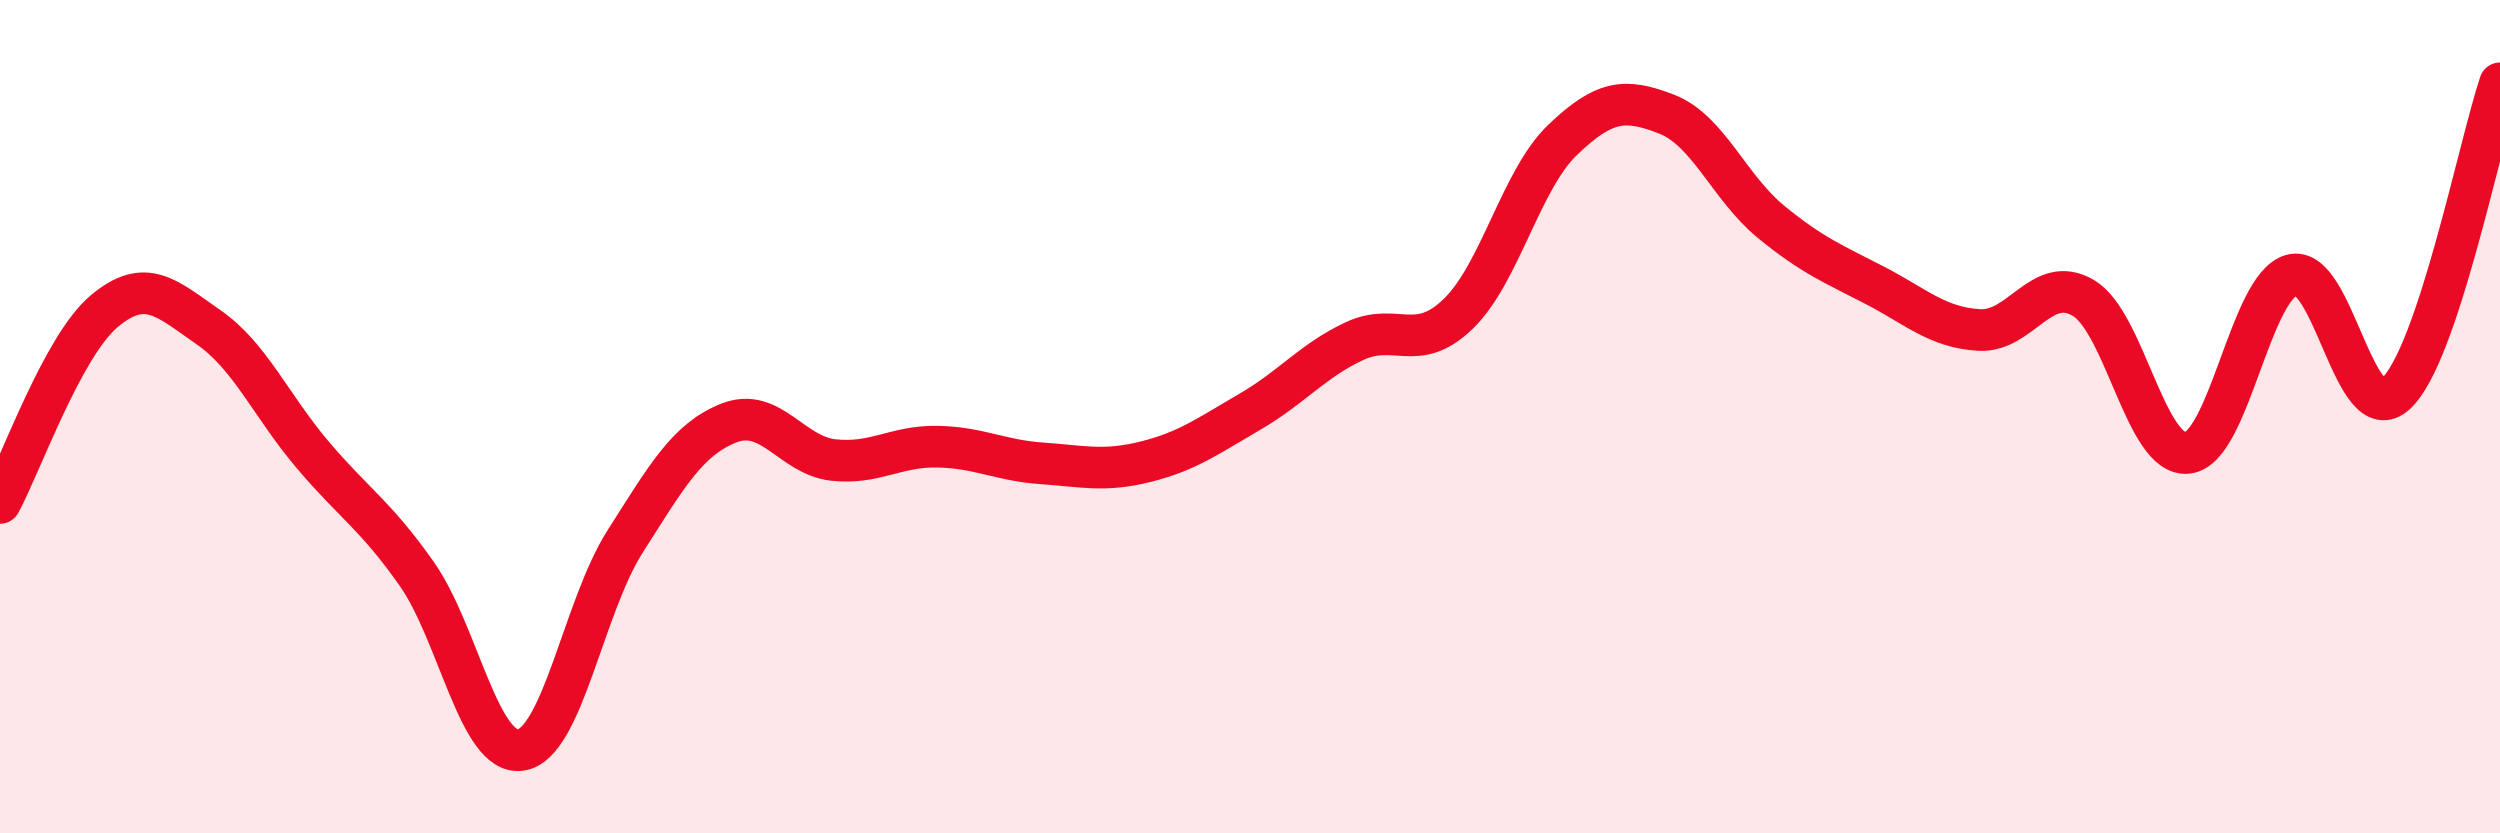 
    <svg width="60" height="20" viewBox="0 0 60 20" xmlns="http://www.w3.org/2000/svg">
      <path
        d="M 0,12.07 C 0.5,11.15 1.5,8.31 2.5,7.47 C 3.5,6.63 4,7.16 5,7.85 C 6,8.54 6.5,9.73 7.5,10.91 C 8.5,12.09 9,12.35 10,13.77 C 11,15.19 11.5,18.15 12.5,18 C 13.5,17.85 14,14.57 15,13 C 16,11.43 16.5,10.54 17.5,10.15 C 18.5,9.76 19,10.93 20,11.04 C 21,11.15 21.5,10.7 22.5,10.72 C 23.5,10.74 24,11.05 25,11.12 C 26,11.19 26.5,11.33 27.5,11.08 C 28.5,10.83 29,10.46 30,9.88 C 31,9.3 31.5,8.66 32.5,8.19 C 33.5,7.72 34,8.5 35,7.53 C 36,6.56 36.5,4.32 37.5,3.36 C 38.5,2.4 39,2.35 40,2.74 C 41,3.13 41.5,4.5 42.5,5.32 C 43.5,6.14 44,6.33 45,6.85 C 46,7.37 46.5,7.86 47.5,7.92 C 48.5,7.98 49,6.56 50,7.15 C 51,7.74 51.5,10.98 52.5,10.87 C 53.5,10.76 54,6.88 55,6.6 C 56,6.32 56.5,10.37 57.5,9.45 C 58.5,8.53 59.5,3.49 60,2L60 20L0 20Z"
        fill="#EB0A25"
        opacity="0.1"
        stroke-linecap="round"
        stroke-linejoin="round"
      />
      <path
        d="M 0,12.07 C 0.5,11.15 1.5,8.31 2.5,7.47 C 3.5,6.63 4,7.16 5,7.85 C 6,8.54 6.5,9.73 7.5,10.91 C 8.5,12.09 9,12.35 10,13.77 C 11,15.19 11.5,18.15 12.5,18 C 13.5,17.85 14,14.57 15,13 C 16,11.43 16.5,10.54 17.5,10.15 C 18.5,9.76 19,10.93 20,11.04 C 21,11.15 21.5,10.7 22.5,10.72 C 23.5,10.74 24,11.05 25,11.12 C 26,11.19 26.5,11.33 27.5,11.08 C 28.5,10.83 29,10.46 30,9.88 C 31,9.3 31.5,8.66 32.5,8.19 C 33.5,7.72 34,8.5 35,7.53 C 36,6.56 36.5,4.32 37.5,3.36 C 38.5,2.4 39,2.35 40,2.74 C 41,3.13 41.5,4.5 42.5,5.32 C 43.5,6.14 44,6.33 45,6.85 C 46,7.37 46.5,7.86 47.5,7.92 C 48.5,7.98 49,6.56 50,7.15 C 51,7.74 51.5,10.98 52.5,10.87 C 53.5,10.76 54,6.88 55,6.6 C 56,6.32 56.5,10.37 57.5,9.45 C 58.5,8.53 59.5,3.49 60,2"
        stroke="#EB0A25"
        stroke-width="1"
        fill="none"
        stroke-linecap="round"
        stroke-linejoin="round"
      />
    </svg>
  